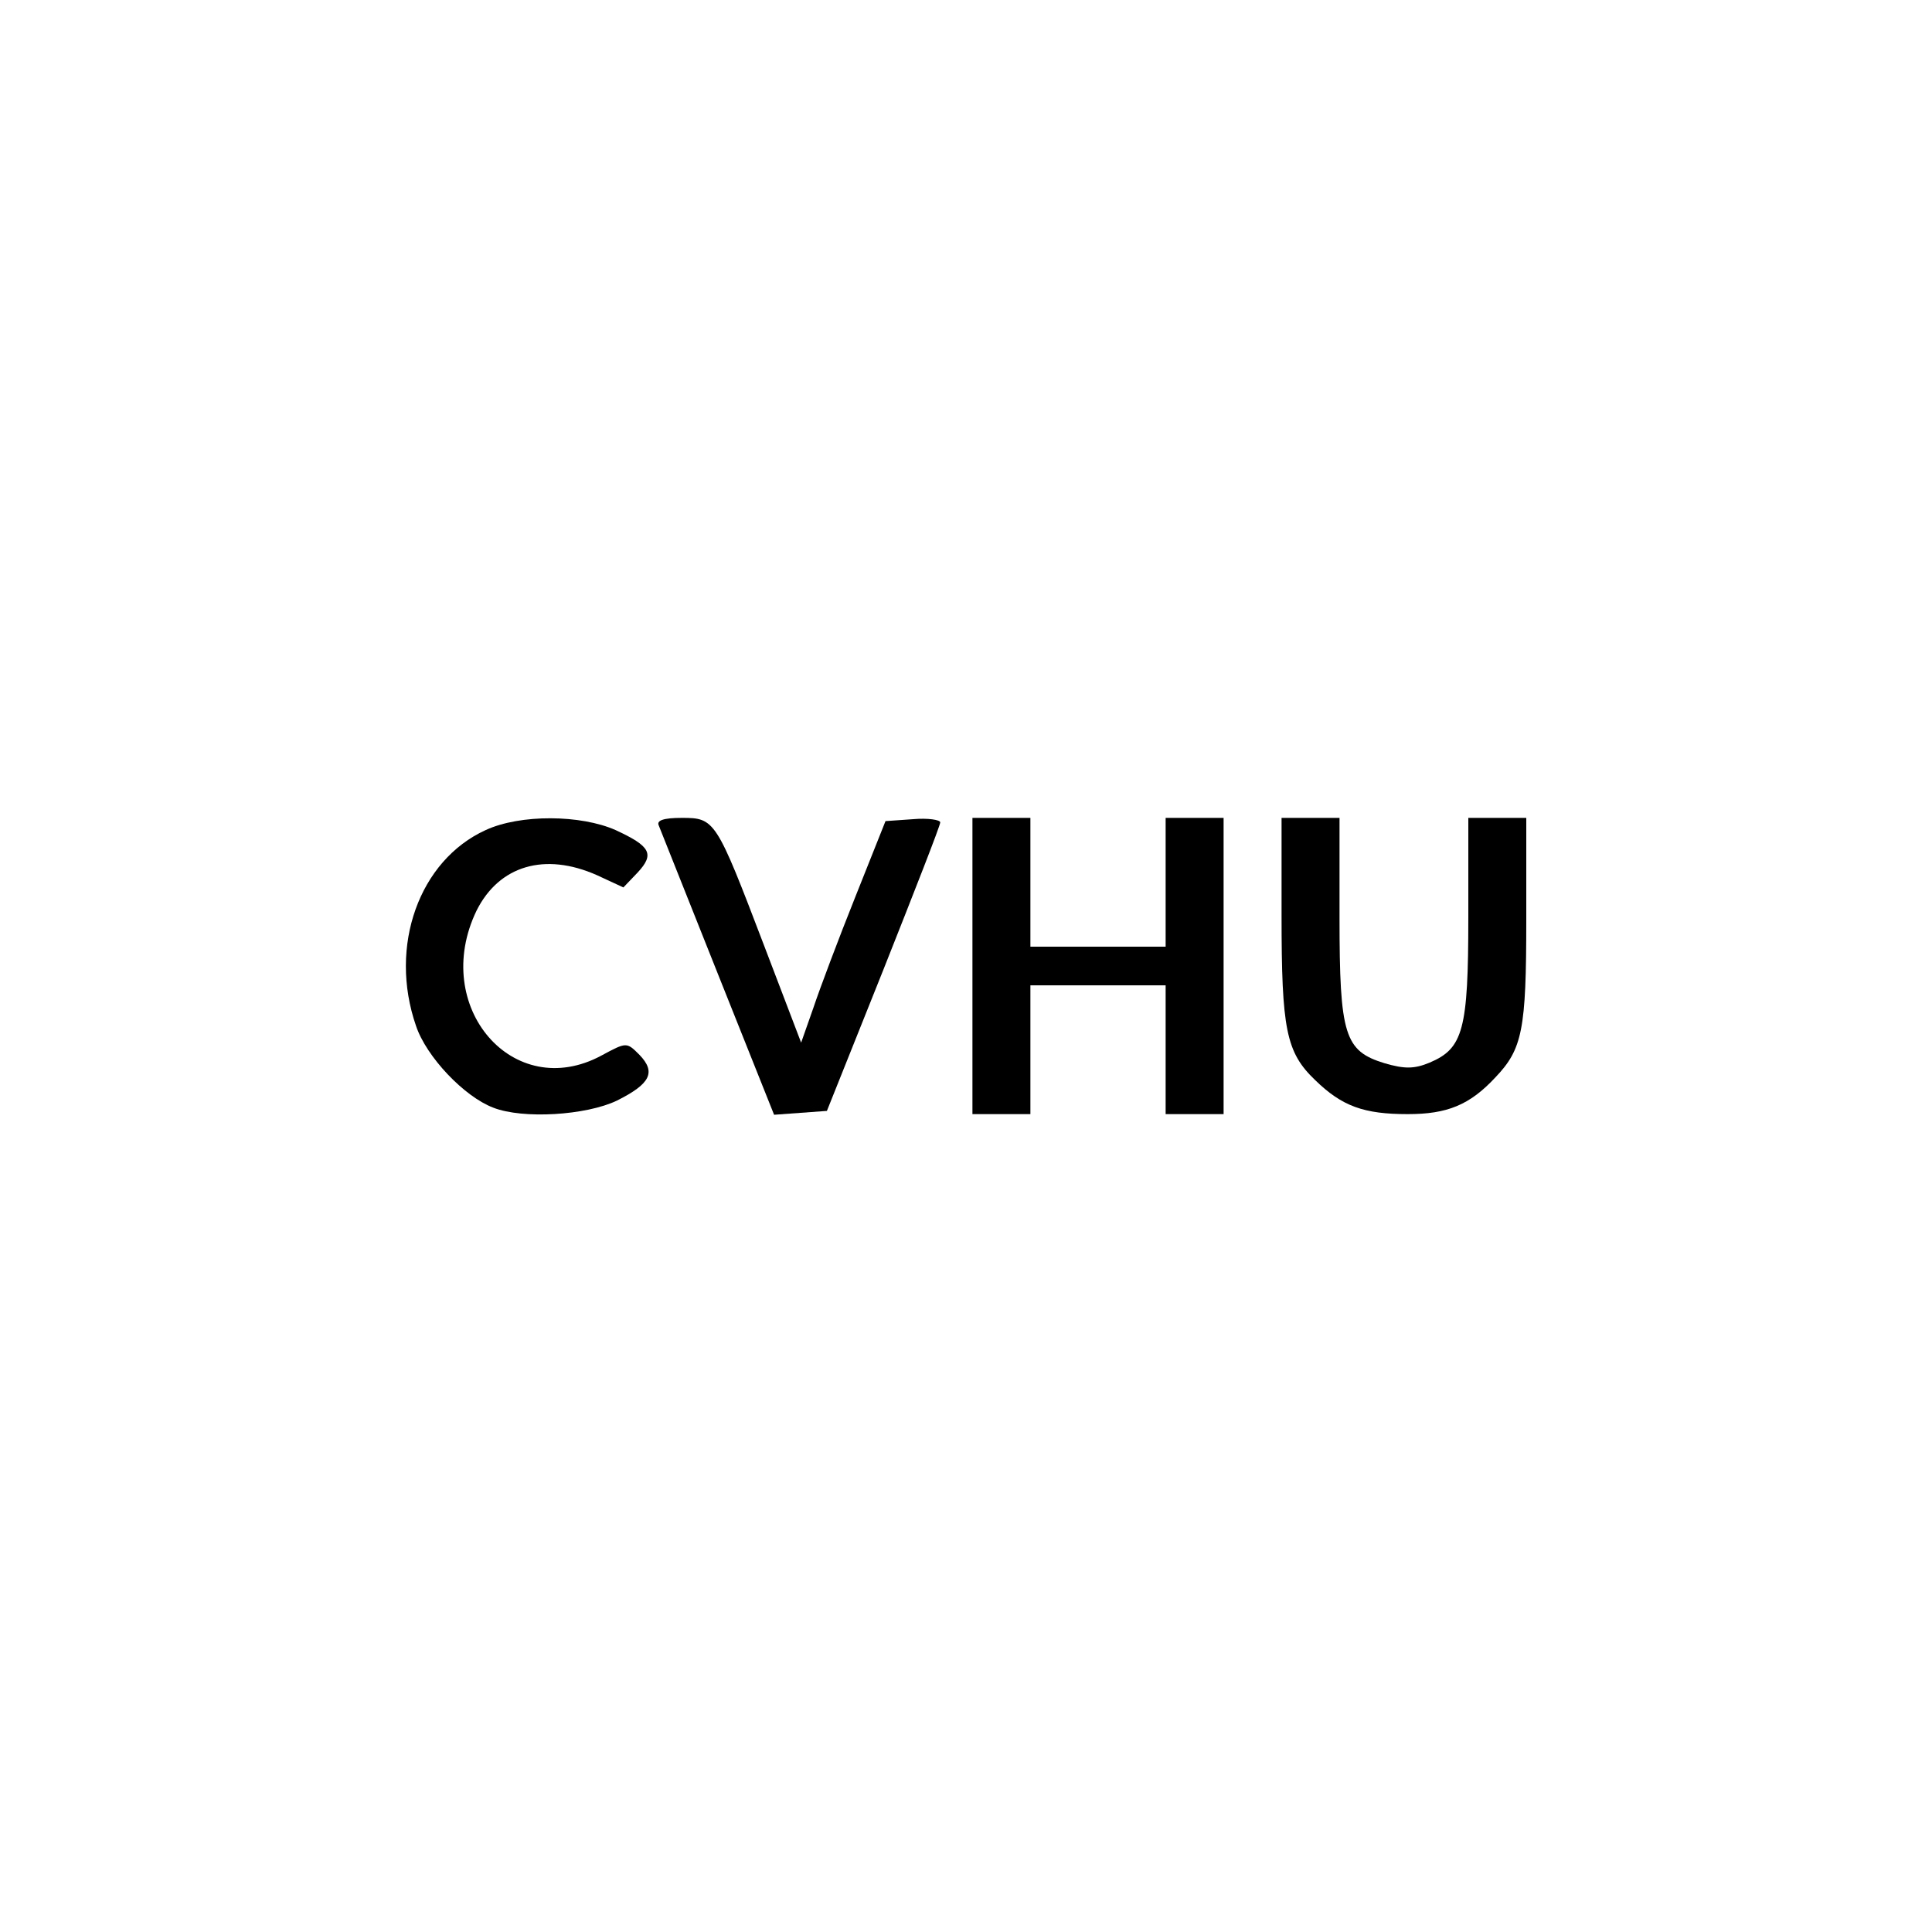 <?xml version="1.0" standalone="no"?>
<!DOCTYPE svg PUBLIC "-//W3C//DTD SVG 20010904//EN"
 "http://www.w3.org/TR/2001/REC-SVG-20010904/DTD/svg10.dtd">
<svg version="1.0" xmlns="http://www.w3.org/2000/svg"
 width="300pt" height="300pt" viewBox="0 0 300 300"
 preserveAspectRatio="xMidYMid meet">
<g transform="translate(0,300) scale(0.1,-0.1)"
fill="#000000" stroke="none">
<path d="M754 1711 c-103 -47 -151 -180 -108 -304 16 -48 75 -110 120 -127 46
-18 144 -12 192 11 52 26 61 44 35 71 -20 20 -20 20 -59 -1 -137 -74 -266 76
-194 225 35 70 106 91 187 55 l41 -19 22 23 c27 29 20 41 -34 66 -54 24 -148
25 -202 0z"/>
<path d="M1023 1718 c3 -7 44 -111 92 -231 l87 -218 41 3 41 3 88 220 c48 121
88 223 88 228 0 4 -19 7 -42 5 l-43 -3 -47 -118 c-26 -65 -55 -142 -65 -172
l-19 -54 -58 152 c-74 194 -76 197 -127 197 -29 0 -40 -4 -36 -12z"/>
<path d="M1510 1500 l0 -230 45 0 45 0 0 100 0 100 105 0 105 0 0 -100 0 -100
45 0 45 0 0 230 0 230 -45 0 -45 0 0 -100 0 -100 -105 0 -105 0 0 100 0 100
-45 0 -45 0 0 -230z"/>
<path d="M1990 1578 c0 -176 7 -212 52 -255 42 -41 76 -53 144 -53 61 0 96 14
136 57 42 44 48 74 48 244 l0 159 -45 0 -45 0 0 -155 c0 -174 -8 -203 -60
-225 -24 -10 -39 -10 -70 -1 -62 19 -70 43 -70 226 l0 155 -45 0 -45 0 0 -152z"/>
</g>
</svg>
